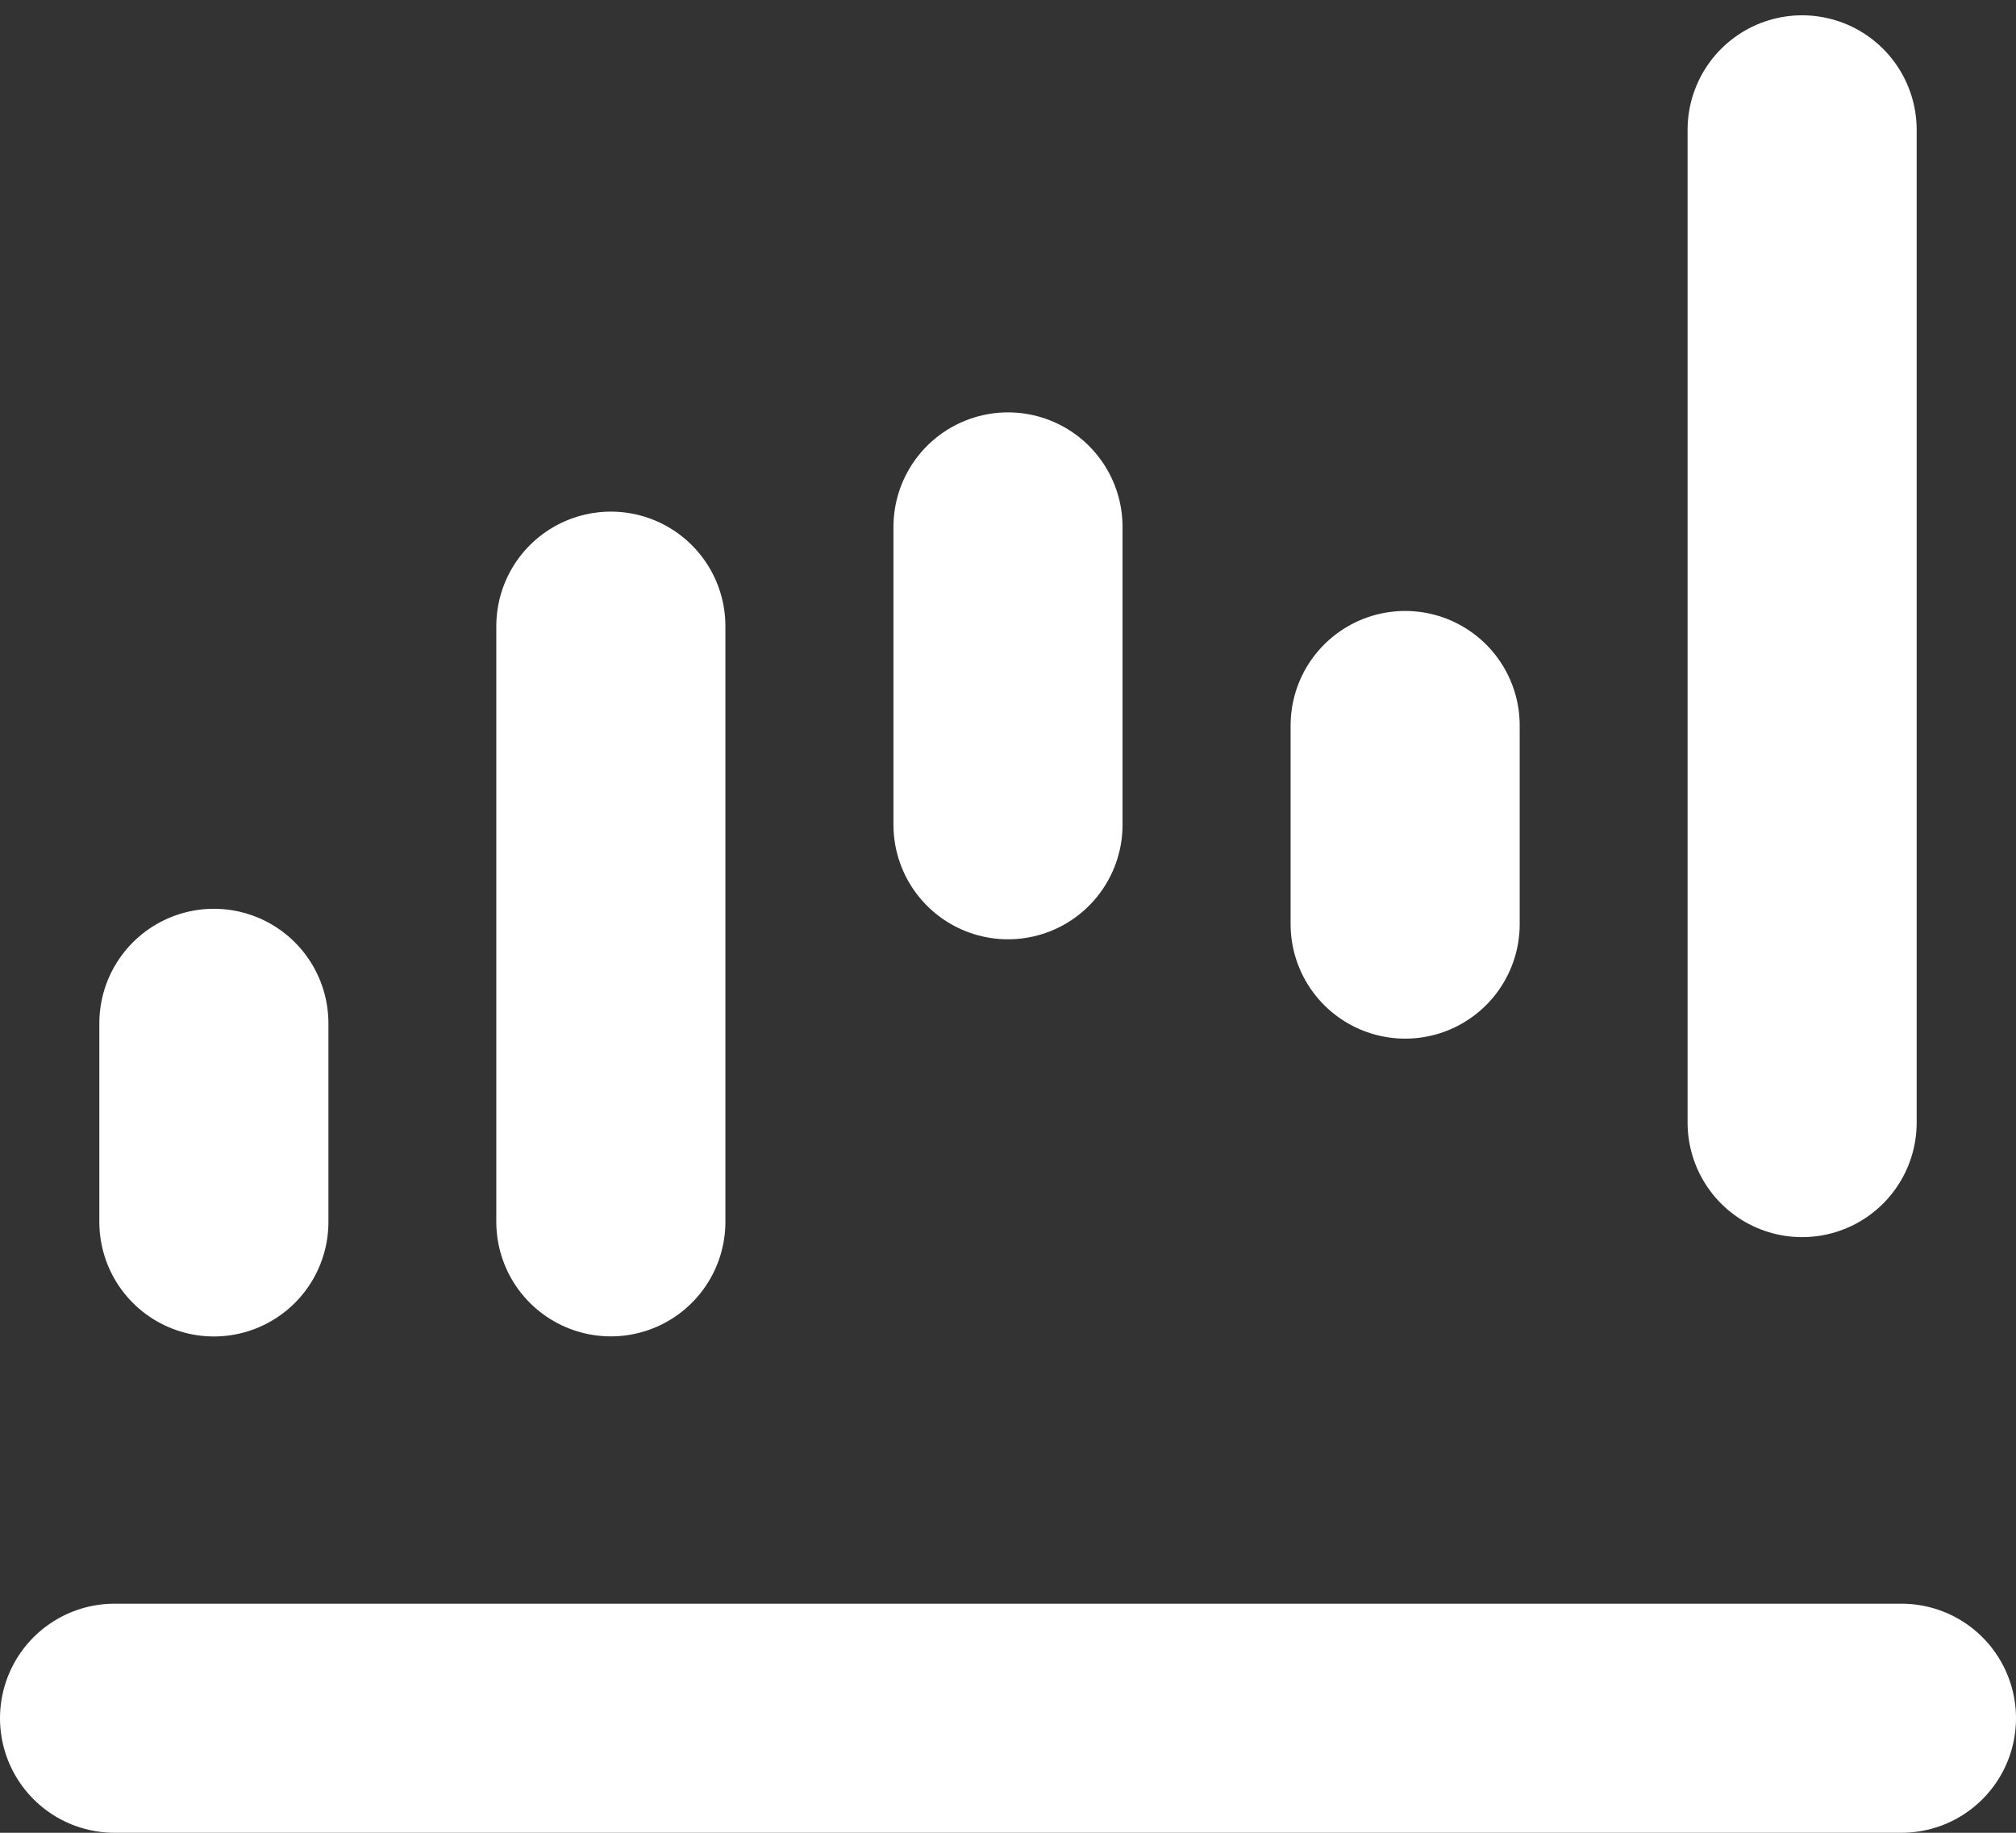 <svg width="22" height="20" viewBox="0 0 22 20" fill="none" xmlns="http://www.w3.org/2000/svg">
<rect x="0" y="0" width="22" height="20" fill="#333333" stroke="none"/>
<path d="M20.75 18.75H1.25" stroke="white" stroke-width="2.5" stroke-linecap="round"/>
<path d="M2.334 13.334V11.167" stroke="white" stroke-width="2.5" stroke-linecap="round"/>
<path d="M11 9V5.75" stroke="white" stroke-width="2.5" stroke-linecap="round"/>
<path d="M6.666 13.333V6.833" stroke="white" stroke-width="2.5" stroke-linecap="round"/>
<path d="M15.334 10.084V7.917" stroke="white" stroke-width="2.5" stroke-linecap="round"/>
<path d="M19.666 12.25V1.417" stroke="white" stroke-width="2.5" stroke-linecap="round"/>
</svg>
